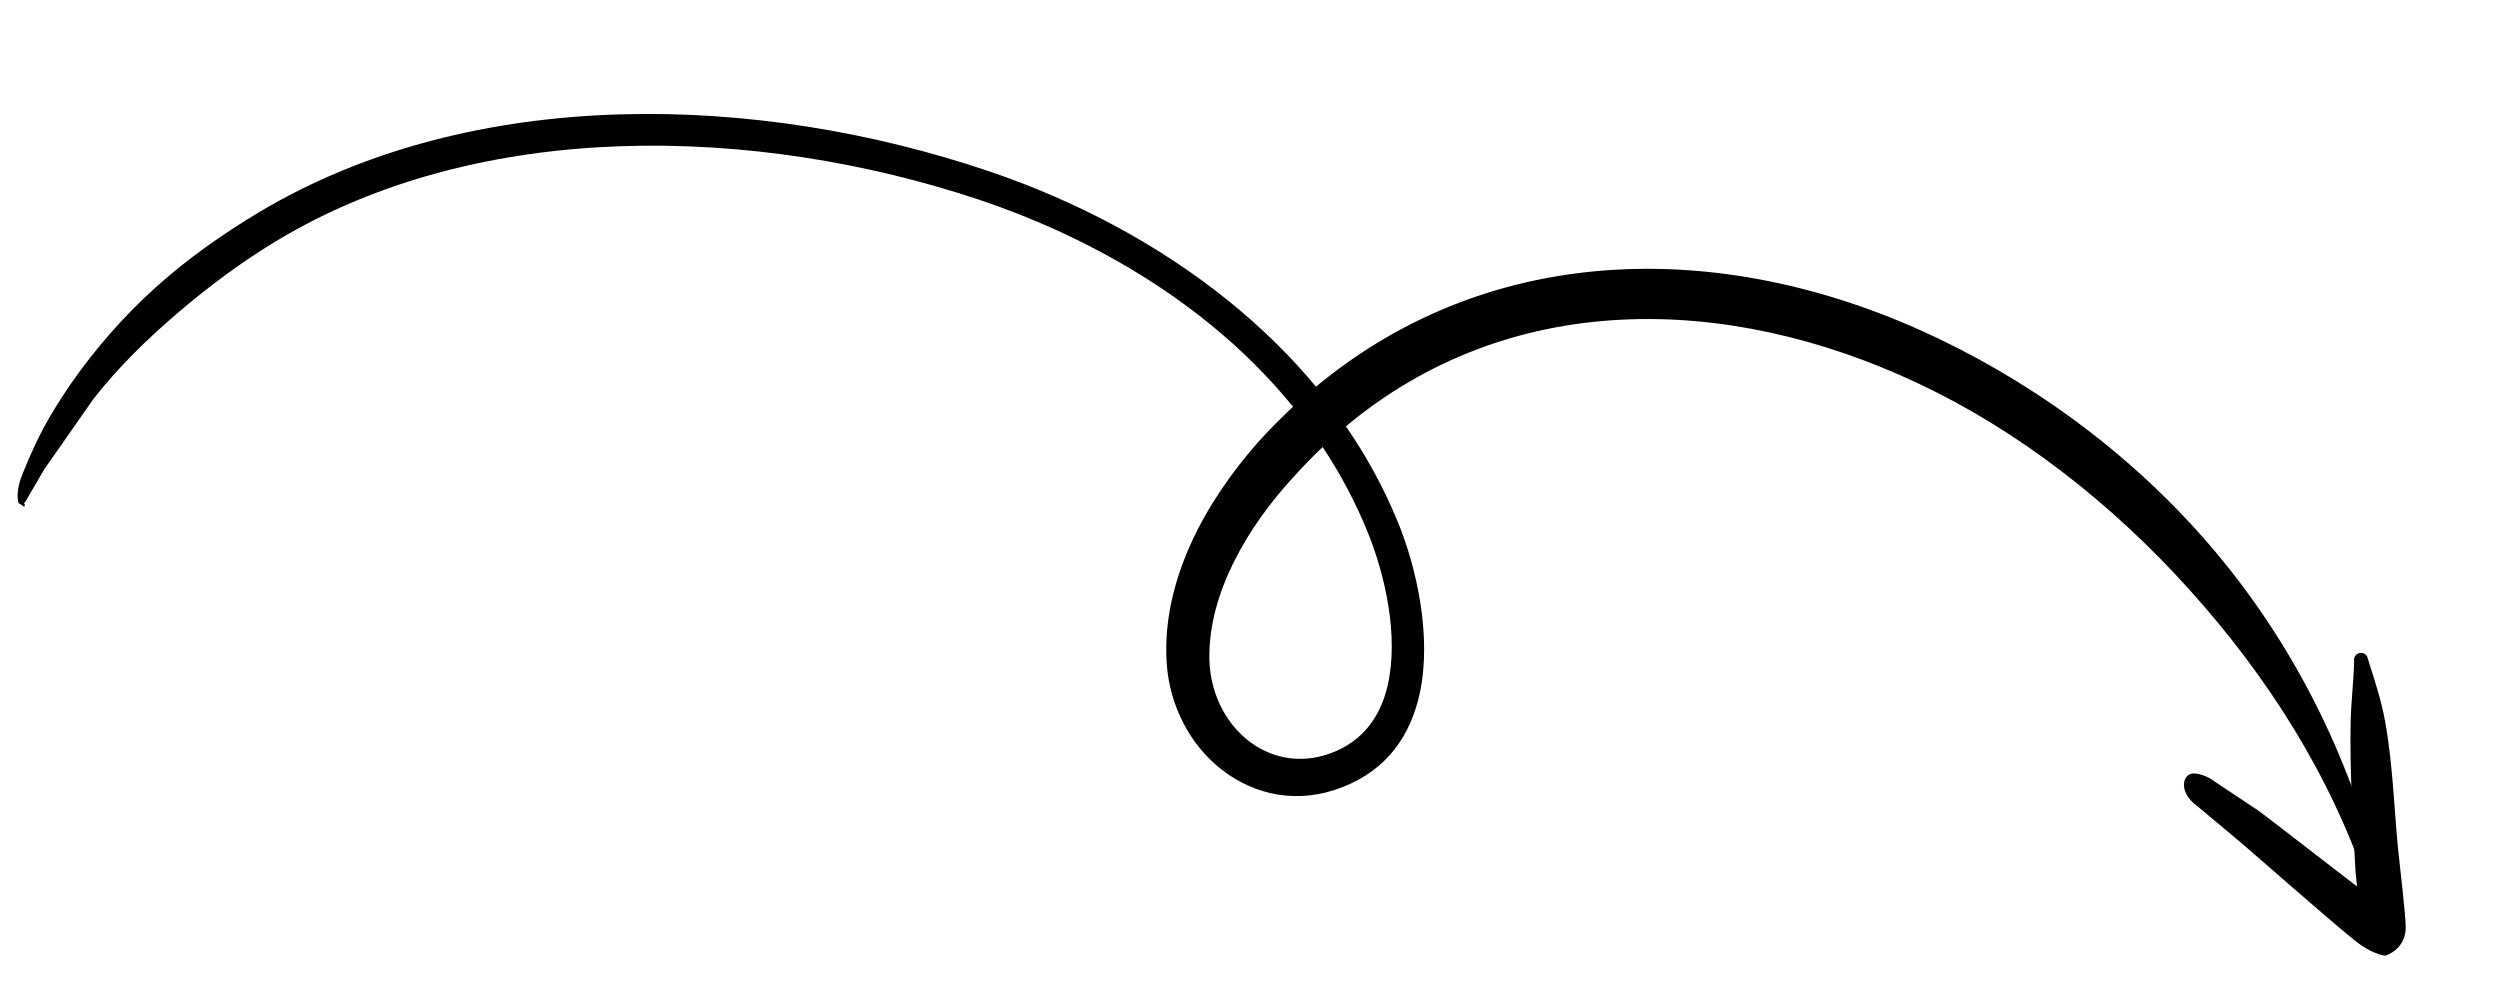<svg width="150" height="59" viewBox="0 0 150 59" fill="none" xmlns="http://www.w3.org/2000/svg">
<path fill-rule="evenodd" clip-rule="evenodd" d="M77.582 24.405C76.125 22.612 74.473 20.978 72.677 19.51C68.569 16.149 63.706 13.646 58.708 11.97C52.042 9.75 44.575 8.52 37.227 8.773C29.915 9.027 22.719 10.752 16.569 14.467C14.521 15.701 12.542 17.17 10.677 18.764C8.814 20.356 7.059 22.071 5.588 23.963L2.65 28.168L1.491 30.154L1.413 30.169L1.423 30.175C1.496 30.23 1.508 30.333 1.454 30.403L1.111 30.183C1.02 29.839 1.049 29.467 1.142 29.076C1.261 28.565 1.519 28.07 1.673 27.661C1.957 27.005 2.252 26.359 2.588 25.728C3.091 24.779 3.673 23.877 4.274 22.994C5.719 20.921 7.423 18.97 9.342 17.241C11.255 15.519 13.379 14.03 15.531 12.74C21.984 8.882 29.515 7.091 37.165 6.863C44.739 6.635 52.426 7.939 59.284 10.258C64.481 12.008 69.516 14.645 73.804 18.128C75.682 19.656 77.417 21.346 78.957 23.201C89.658 14.323 103.803 14.318 116.327 20.324C122.695 23.377 128.725 27.92 133.442 33.737C137.93 39.268 141.186 45.906 142.895 53.087C142.956 53.304 142.83 53.53 142.613 53.591C142.395 53.653 142.17 53.526 142.108 53.309C139.87 46.542 136.028 40.574 131.43 35.453C126.697 30.182 121.109 25.833 115.062 22.989C103.525 17.563 90.546 17.402 80.756 25.581C81.977 27.354 83.023 29.257 83.862 31.296C85.018 34.107 85.907 38.206 85.193 41.562C84.663 44.053 83.284 46.154 80.577 47.217C77.884 48.287 75.303 47.707 73.356 46.219C71.439 44.757 70.156 42.369 69.998 39.728C69.847 37.257 70.449 34.812 71.489 32.536C72.496 30.34 73.925 28.307 75.448 26.574C76.14 25.804 76.852 25.083 77.582 24.405ZM79.359 26.822C80.434 28.441 81.354 30.171 82.094 32.013C83.102 34.518 83.941 38.164 83.258 41.133C82.84 42.946 81.81 44.479 79.816 45.204C77.92 45.889 76.136 45.447 74.814 44.37C73.469 43.273 72.618 41.518 72.565 39.616C72.512 37.576 73.107 35.59 74.019 33.74C74.967 31.826 76.273 30.065 77.659 28.567C78.212 27.952 78.778 27.372 79.359 26.822Z" fill="black"/>
<path fill-rule="evenodd" clip-rule="evenodd" d="M141.42 53.185L141.33 52.283C141.174 49.336 140.987 46.386 141.036 43.434C141.057 42.153 141.221 40.928 141.248 39.645C141.214 39.416 141.373 39.205 141.601 39.175C141.828 39.141 142.039 39.3 142.072 39.528C142.465 40.78 142.87 41.977 143.103 43.266C143.633 46.163 143.647 49.126 144.005 52.048C144.021 52.218 144.304 54.604 144.342 55.555C144.397 56.885 143.24 57.326 143.102 57.337C143.012 57.345 142.228 57.191 141.309 56.448C139.378 54.884 134.782 50.812 134.212 50.355L131.854 48.381C130.67 47.537 130.944 46.439 131.587 46.406C131.819 46.392 132.412 46.515 132.93 46.925L135.513 48.645C135.987 48.983 139.143 51.444 141.42 53.185Z" fill="black"/>
</svg>
